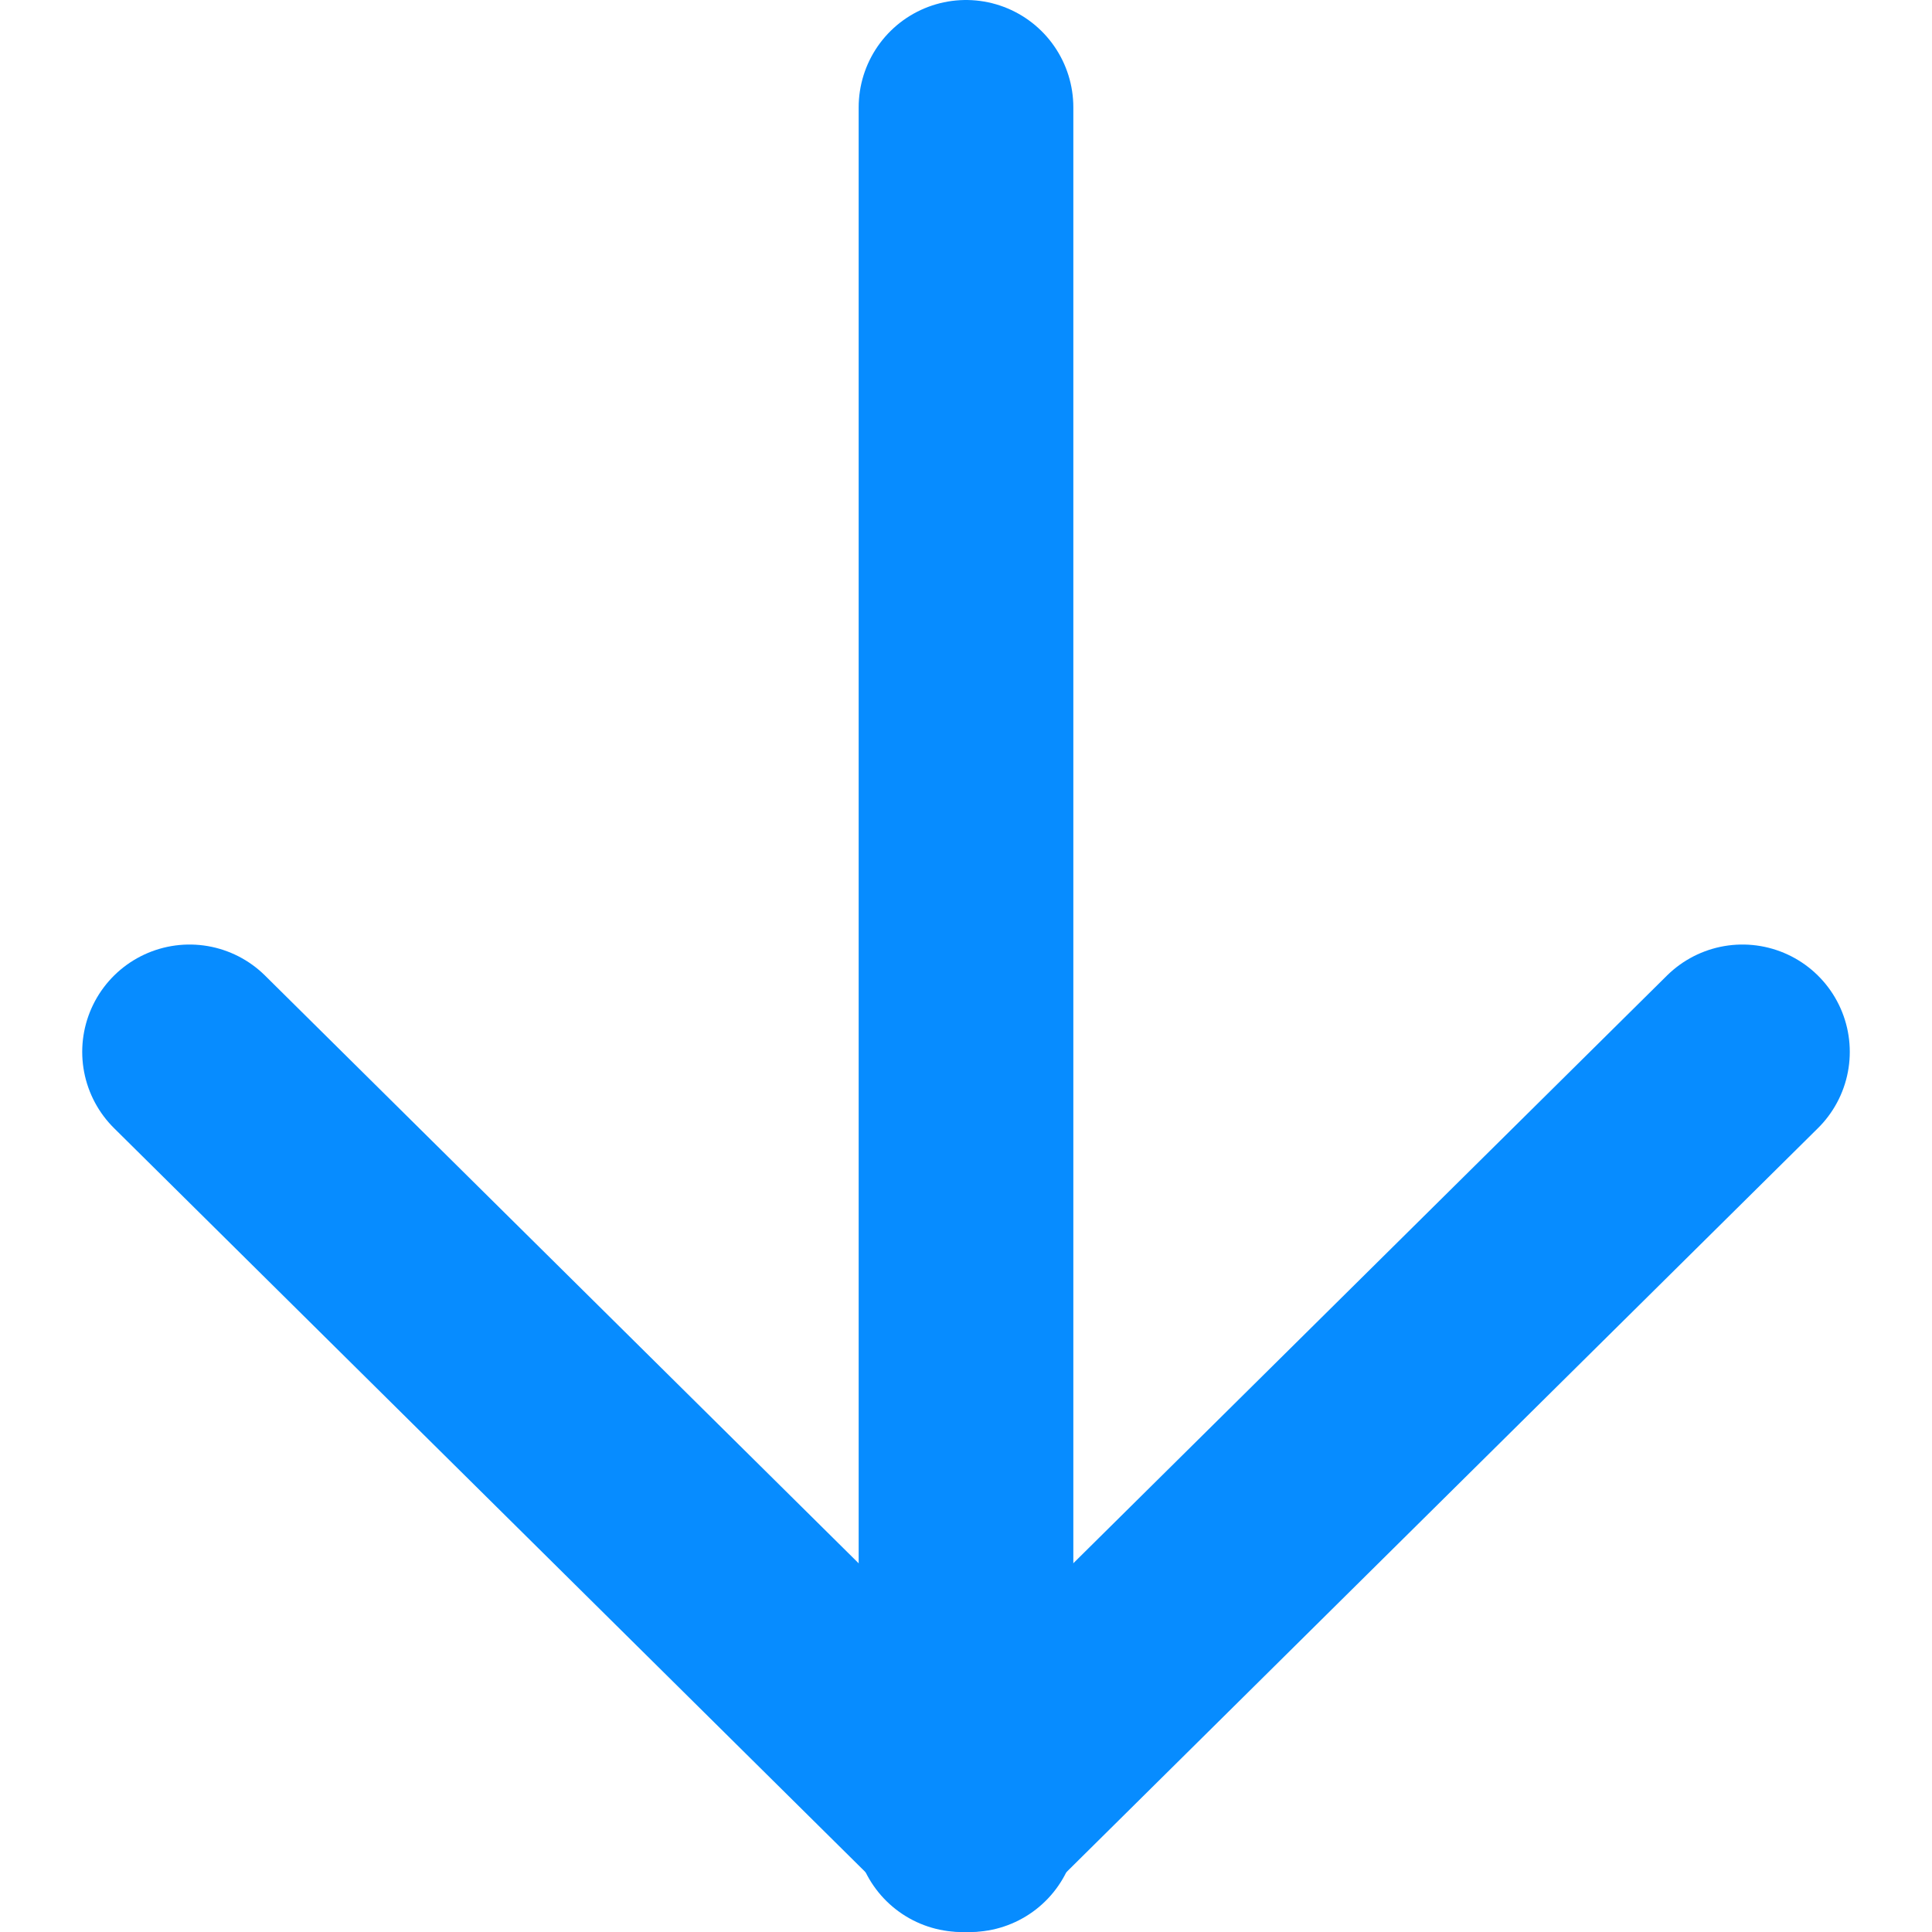 <?xml version="1.0" encoding="UTF-8"?>
<svg width="18px" height="18px" viewBox="0 0 18 18" version="1.1" xmlns="http://www.w3.org/2000/svg" xmlns:xlink="http://www.w3.org/1999/xlink">
    <!-- Generator: Sketch 53.2 (72643) - https://sketchapp.com -->
    <title>Group 7</title>
    <desc>Created with Sketch.</desc>
    <g id="Page-1" stroke="none" stroke-width="1" fill="none" fill-rule="evenodd" stroke-linecap="round" stroke-linejoin="bevel">
        <g id="Home-Copy-2" transform="translate(-254, -2017)" stroke="#078CFF" stroke-width="2">
            <g id="Group-8" transform="translate(242, 2005)">
                <g id="Group-7" transform="translate(13, 13)">
                    <path d="M8,-5.68434189e-14 L8,16" id="Line"></path>
                    <path d="M0.766,8.8 L8.038,16" id="Line"></path>
                    <path d="M8.344,8.8 L15.617,16" id="Line" transform="translate(11.789, 12) scale(-1, 1) translate(-11.789, -12) "></path>
                </g>
            </g>
        </g>
    </g>
</svg>